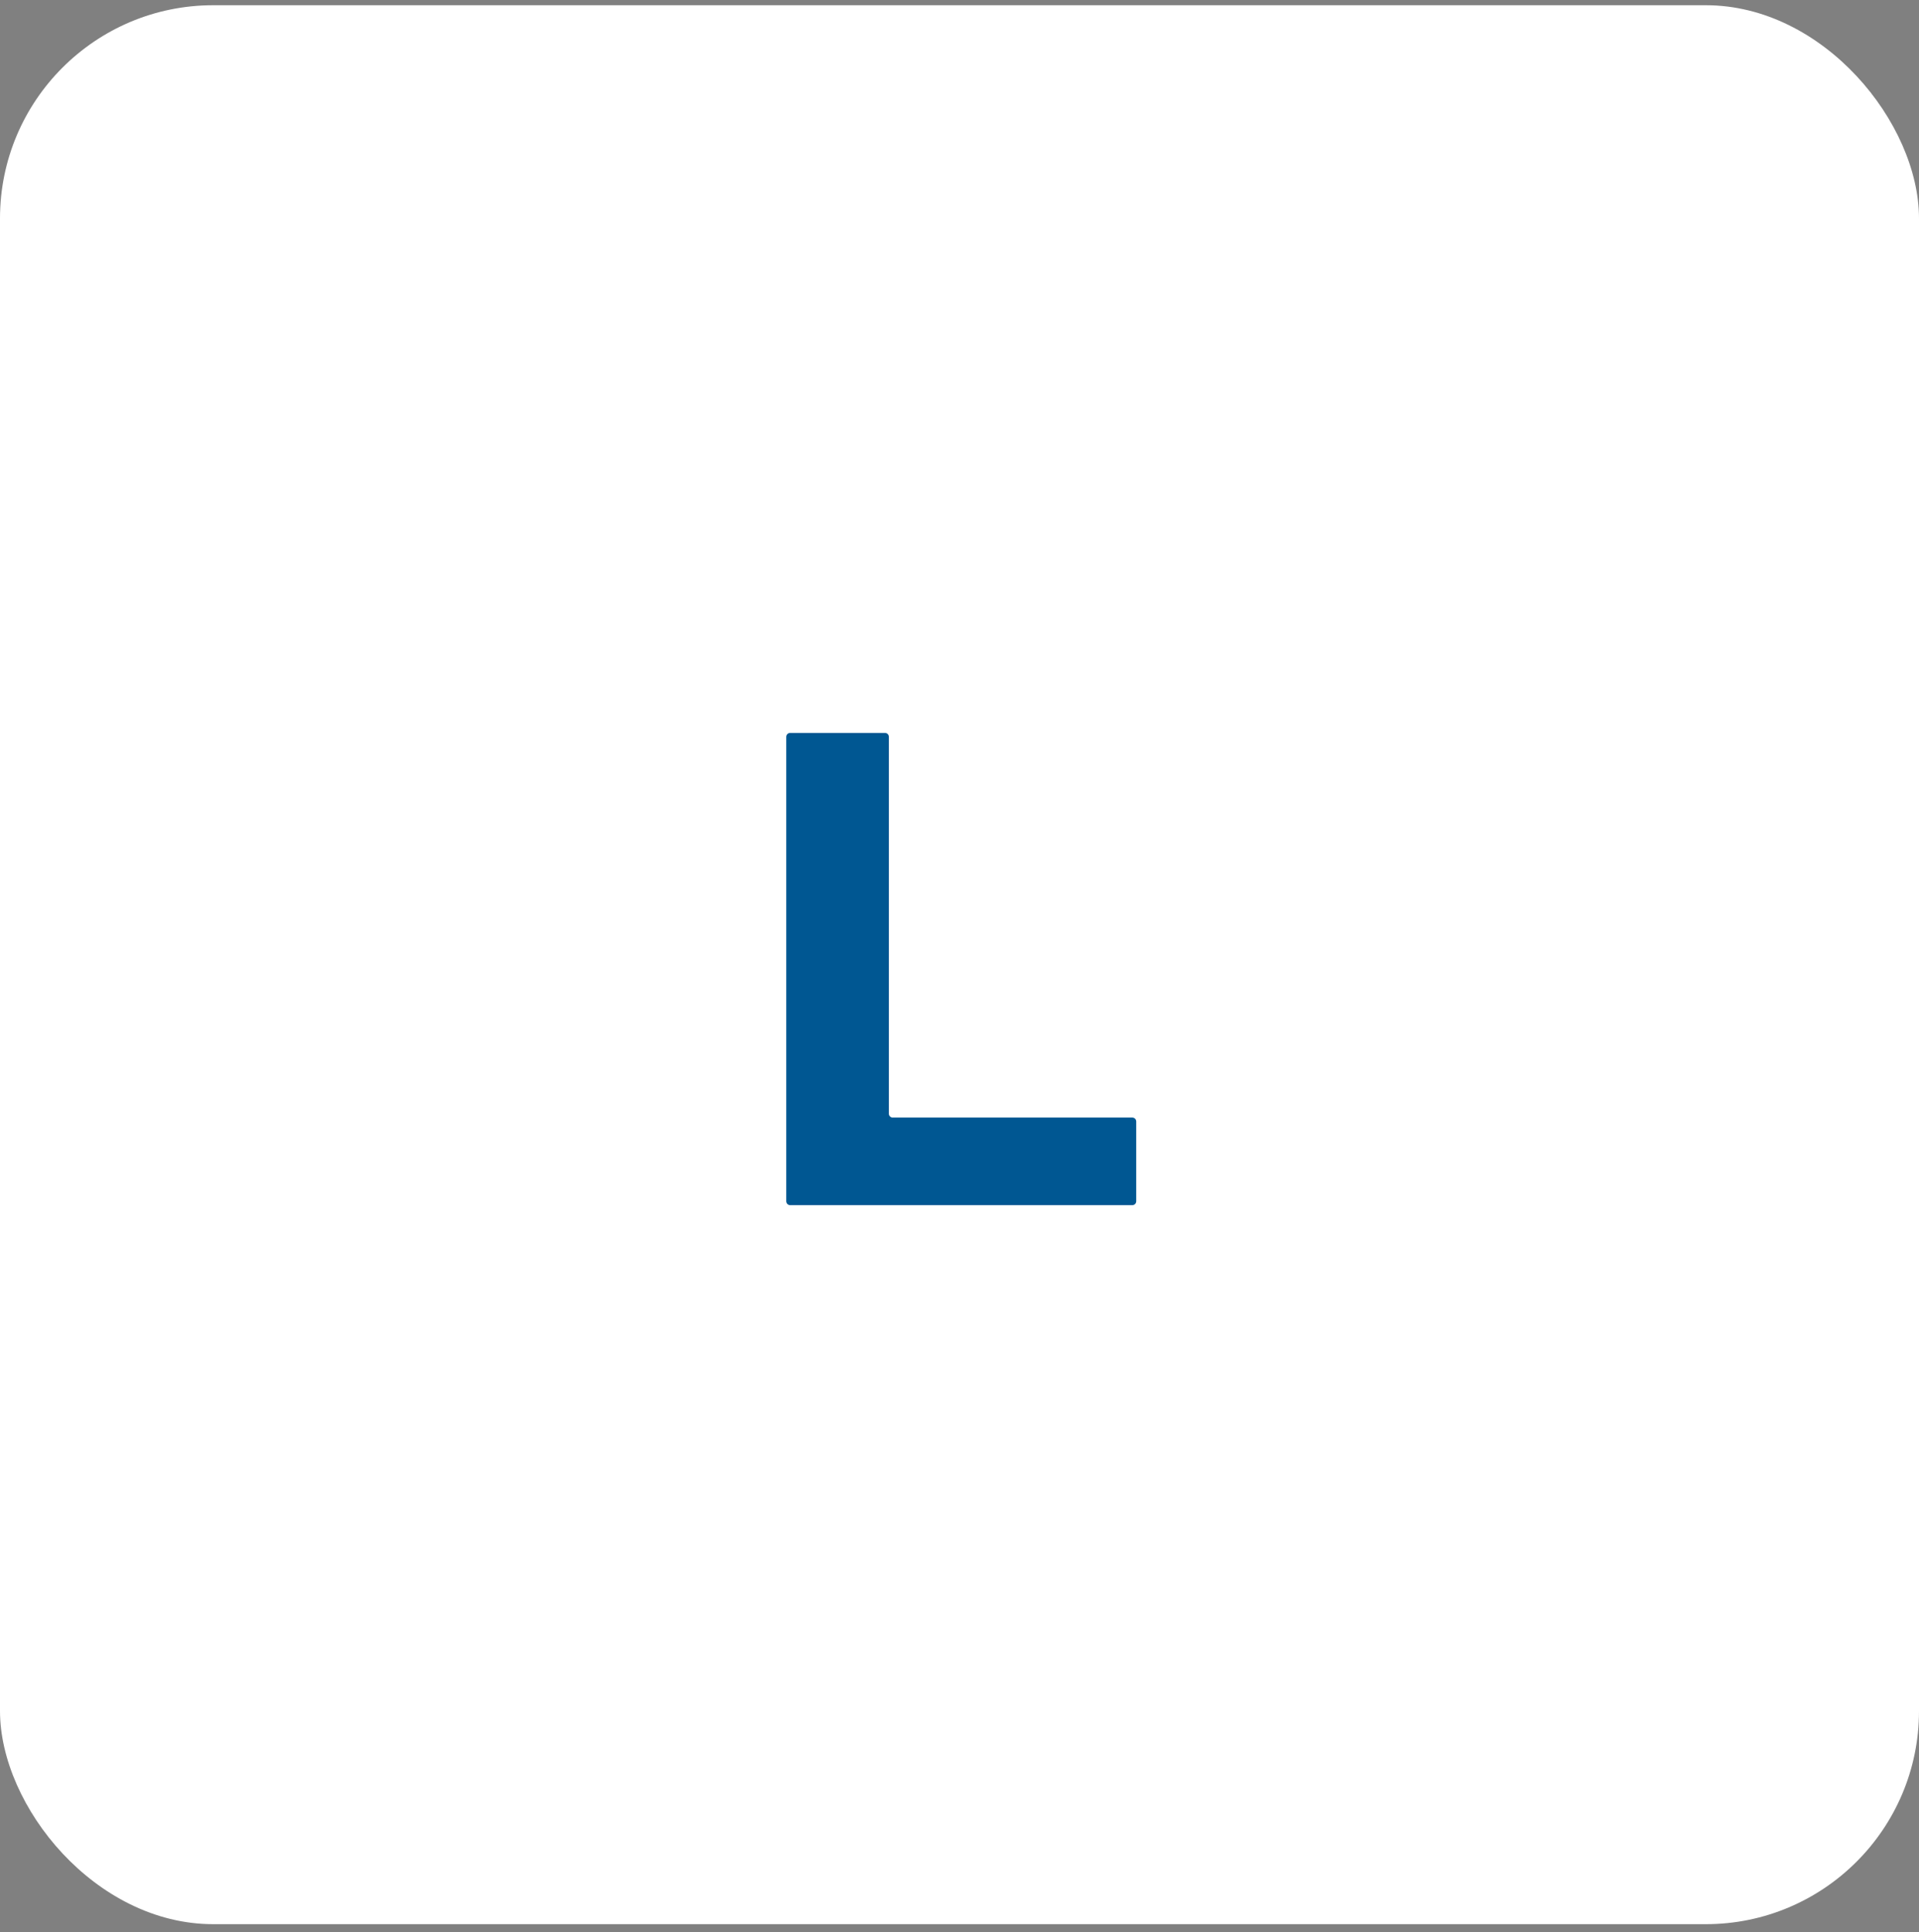 <svg xmlns="http://www.w3.org/2000/svg" width="144" height="145" viewBox="0 0 144 145" fill="none"><rect x="0" y="0" width="144" height="145" fill="#808080" stroke="none"/><rect y="0.392" width="144" height="144" rx="16" fill="white"></rect><path d="M85.26 84.157V90.145C85.26 90.304 85.129 90.435 84.97 90.435H59.29C59.131 90.435 59 90.304 59 90.145V55.29C59 55.131 59.131 55 59.29 55H66.412C66.571 55 66.702 55.131 66.702 55.29V83.576C66.702 83.735 66.834 83.867 66.993 83.867H84.97C85.129 83.867 85.26 83.998 85.26 84.157Z" fill="#005792"></path></svg>